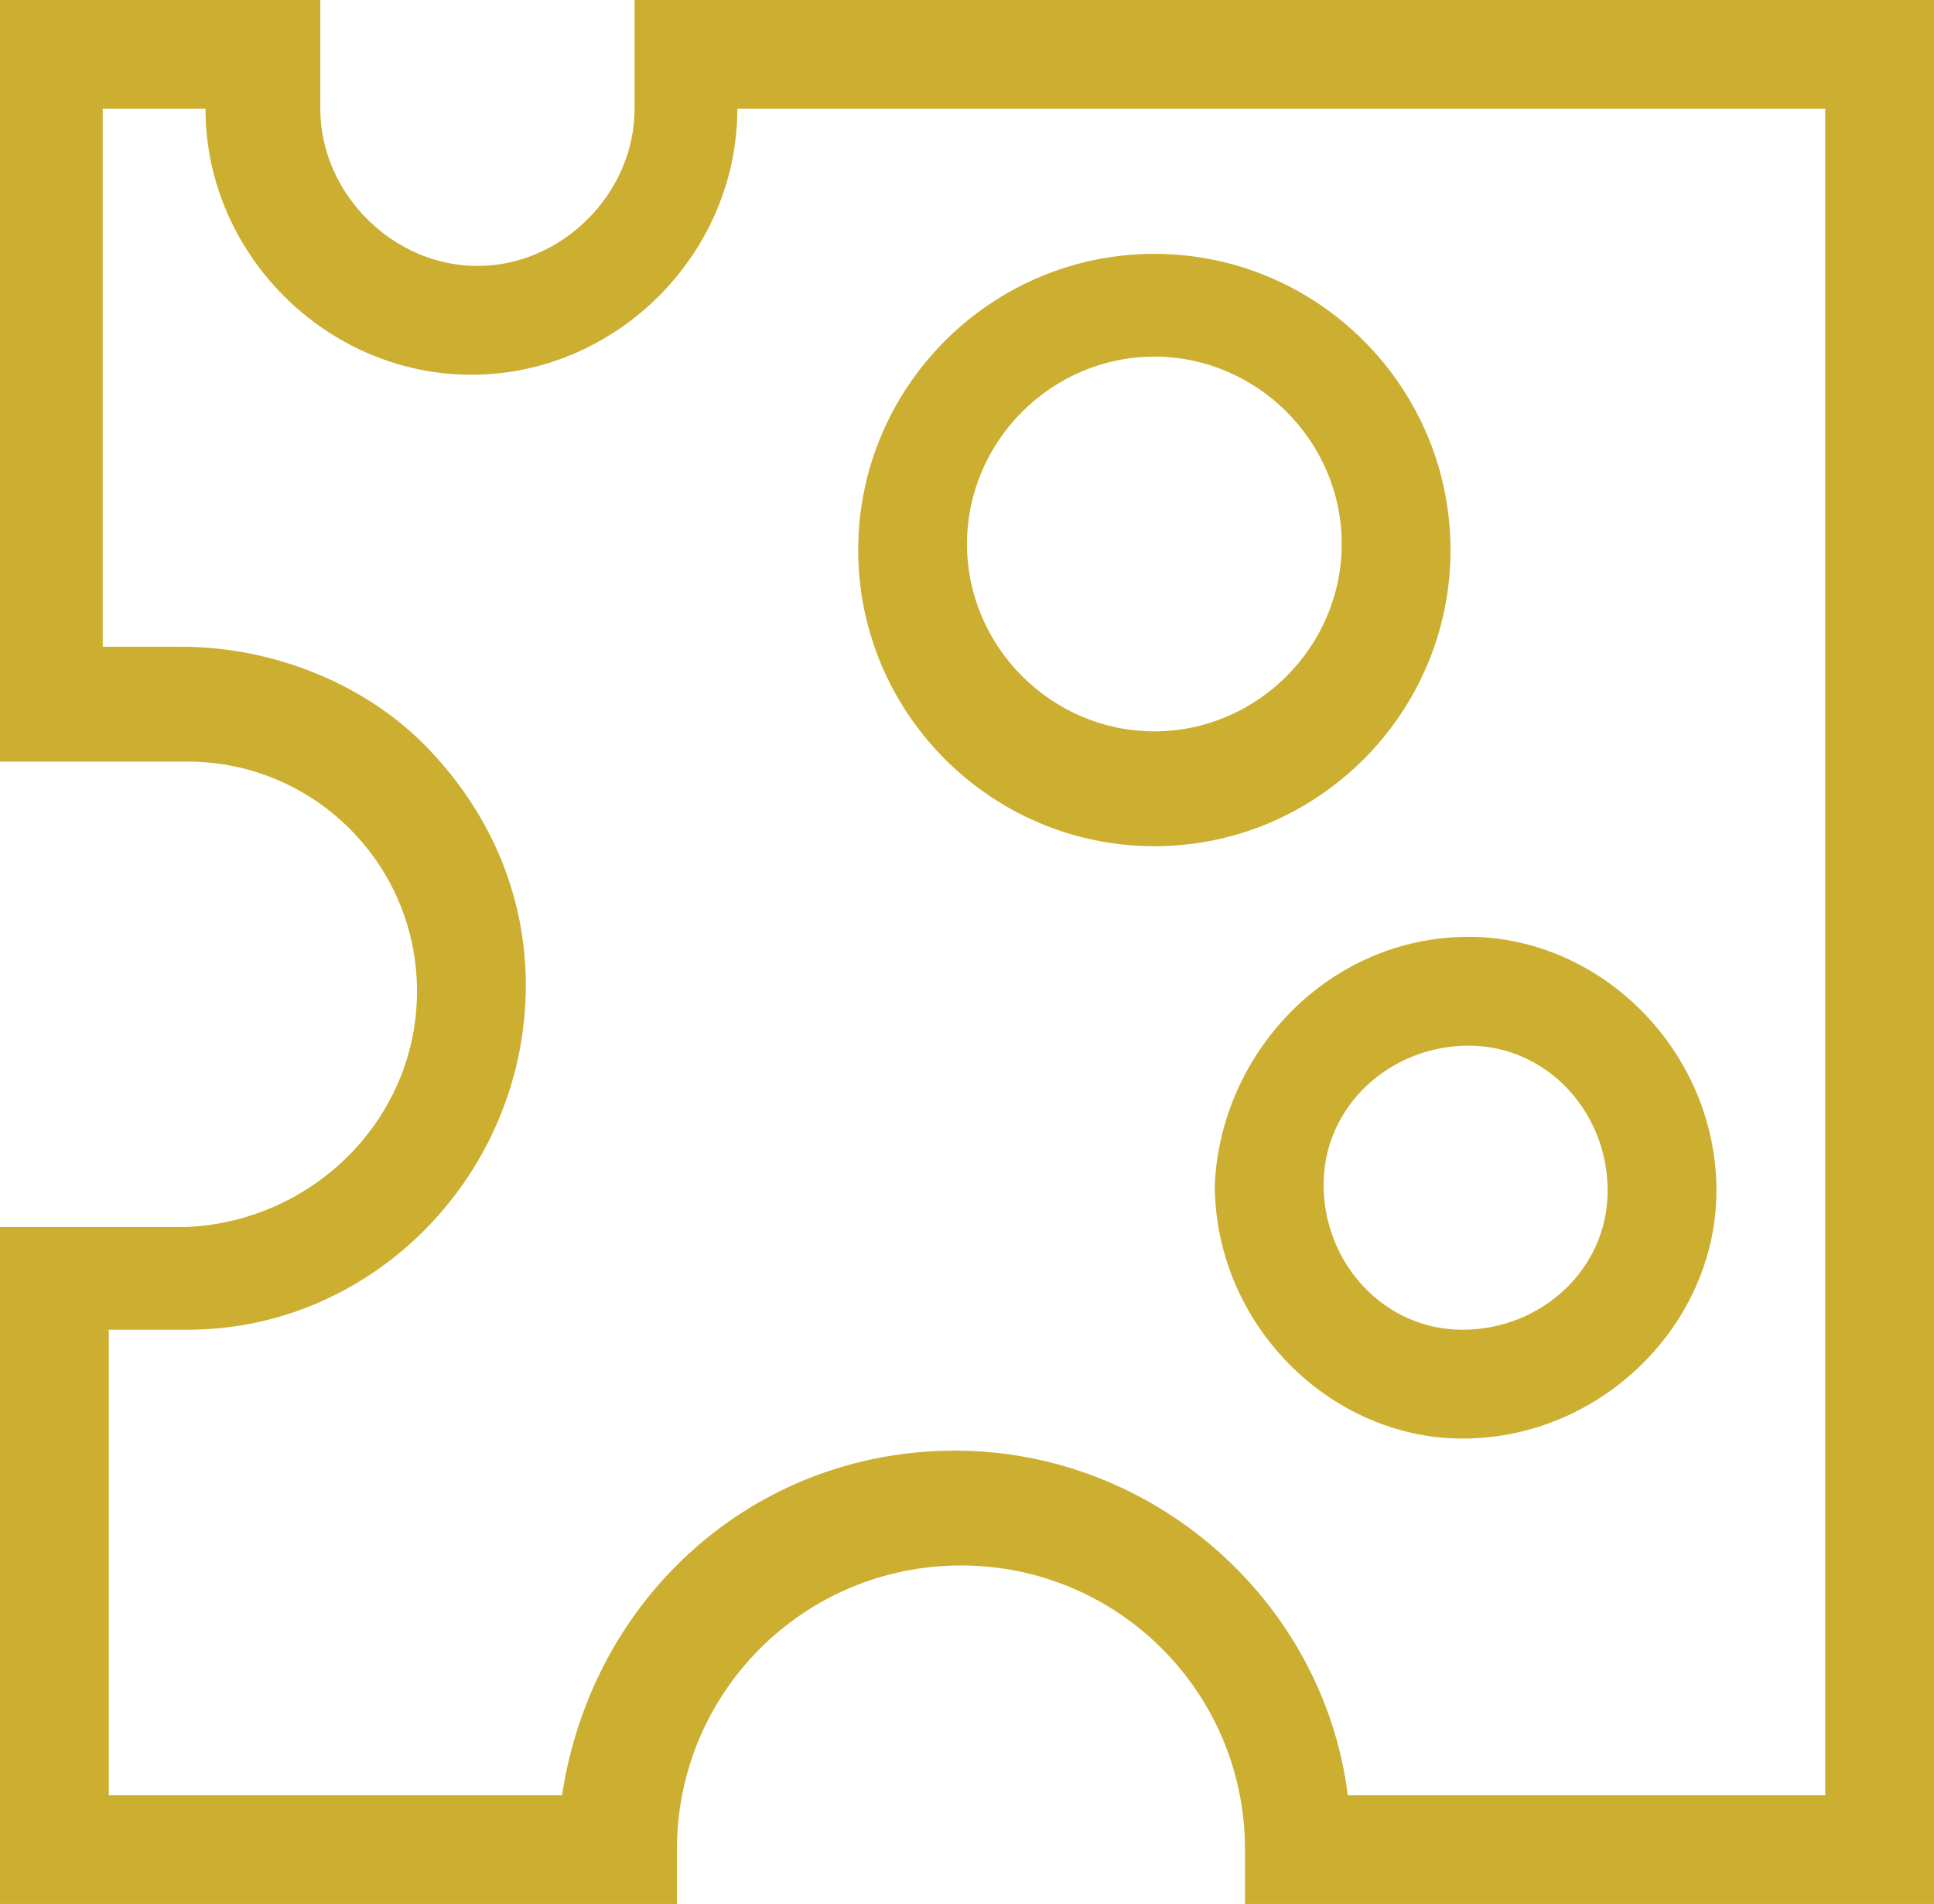<?xml version="1.0" encoding="UTF-8"?>
<svg id="Livello_1" xmlns="http://www.w3.org/2000/svg" version="1.1" viewBox="0 0 32 31.5">
  <!-- Generator: Adobe Illustrator 29.2.0, SVG Export Plug-In . SVG Version: 2.1.0 Build 108)  -->
  <defs>
    <style>
      .st0 {
        fill: #ccae30;
      }
    </style>
  </defs>
  <g id="Icon_akar-leaf">
    <g id="Raggruppa_131">
      <g id="_254d0f35a6030d26308ae504ff47d3ed">
        <path id="Tracciato_98" class="st0" d="M10.5,1.8c0,1.4-1.2,2.6-2.6,2.6-1.4,0-2.6-1.2-2.6-2.6V0H0v12.6h3.1c2.1,0,3.8,1.7,3.8,3.8,0,0,0,0,0,0,0,2.1-1.7,3.8-3.8,3.9H0v11.3h11.2v-1c0-2.6,2.1-4.7,4.7-4.7s4.7,2.1,4.7,4.7v1h11.4V0H10.5v1.8ZM12.3,1.8h17.9v27.9h-7.9c-.4-3.2-3.2-5.7-6.5-5.7-3.3,0-6,2.4-6.5,5.7H1.8v-7.7h1.3c3.1,0,5.6-2.6,5.6-5.7,0-1.5-.6-2.9-1.7-4-1-1-2.5-1.6-4-1.6h-1.3V1.8h1.7c0,2.4,2,4.4,4.4,4.4,2.4,0,4.4-2,4.4-4.4h0Z"/>
        <path id="Tracciato_99" class="st0" d="M19.1,14c2.7,0,4.9-2.2,4.9-4.9s-2.2-4.9-4.9-4.9c-2.7,0-4.9,2.2-4.9,4.9,0,2.7,2.2,4.9,4.9,4.9,0,0,0,0,0,0ZM19.1,5.9c1.7,0,3.1,1.4,3.1,3.1s-1.4,3.1-3.1,3.1c-1.7,0-3.1-1.4-3.1-3.1,0-1.7,1.4-3.1,3.1-3.1,0,0,0,0,0,0h0ZM20.1,19.6c0,2.3,1.9,4.2,4.1,4.2,2.3,0,4.2-1.9,4.2-4.1,0-2.3-1.9-4.2-4.1-4.2,0,0,0,0,0,0-2.3,0-4.1,1.9-4.2,4.1ZM24.3,17.3c1.3,0,2.3,1.1,2.3,2.4s-1.1,2.3-2.4,2.3c-1.3,0-2.3-1.1-2.3-2.4,0-1.3,1.1-2.3,2.4-2.3h0Z"/>
      </g>
    </g>
  </g>
</svg>